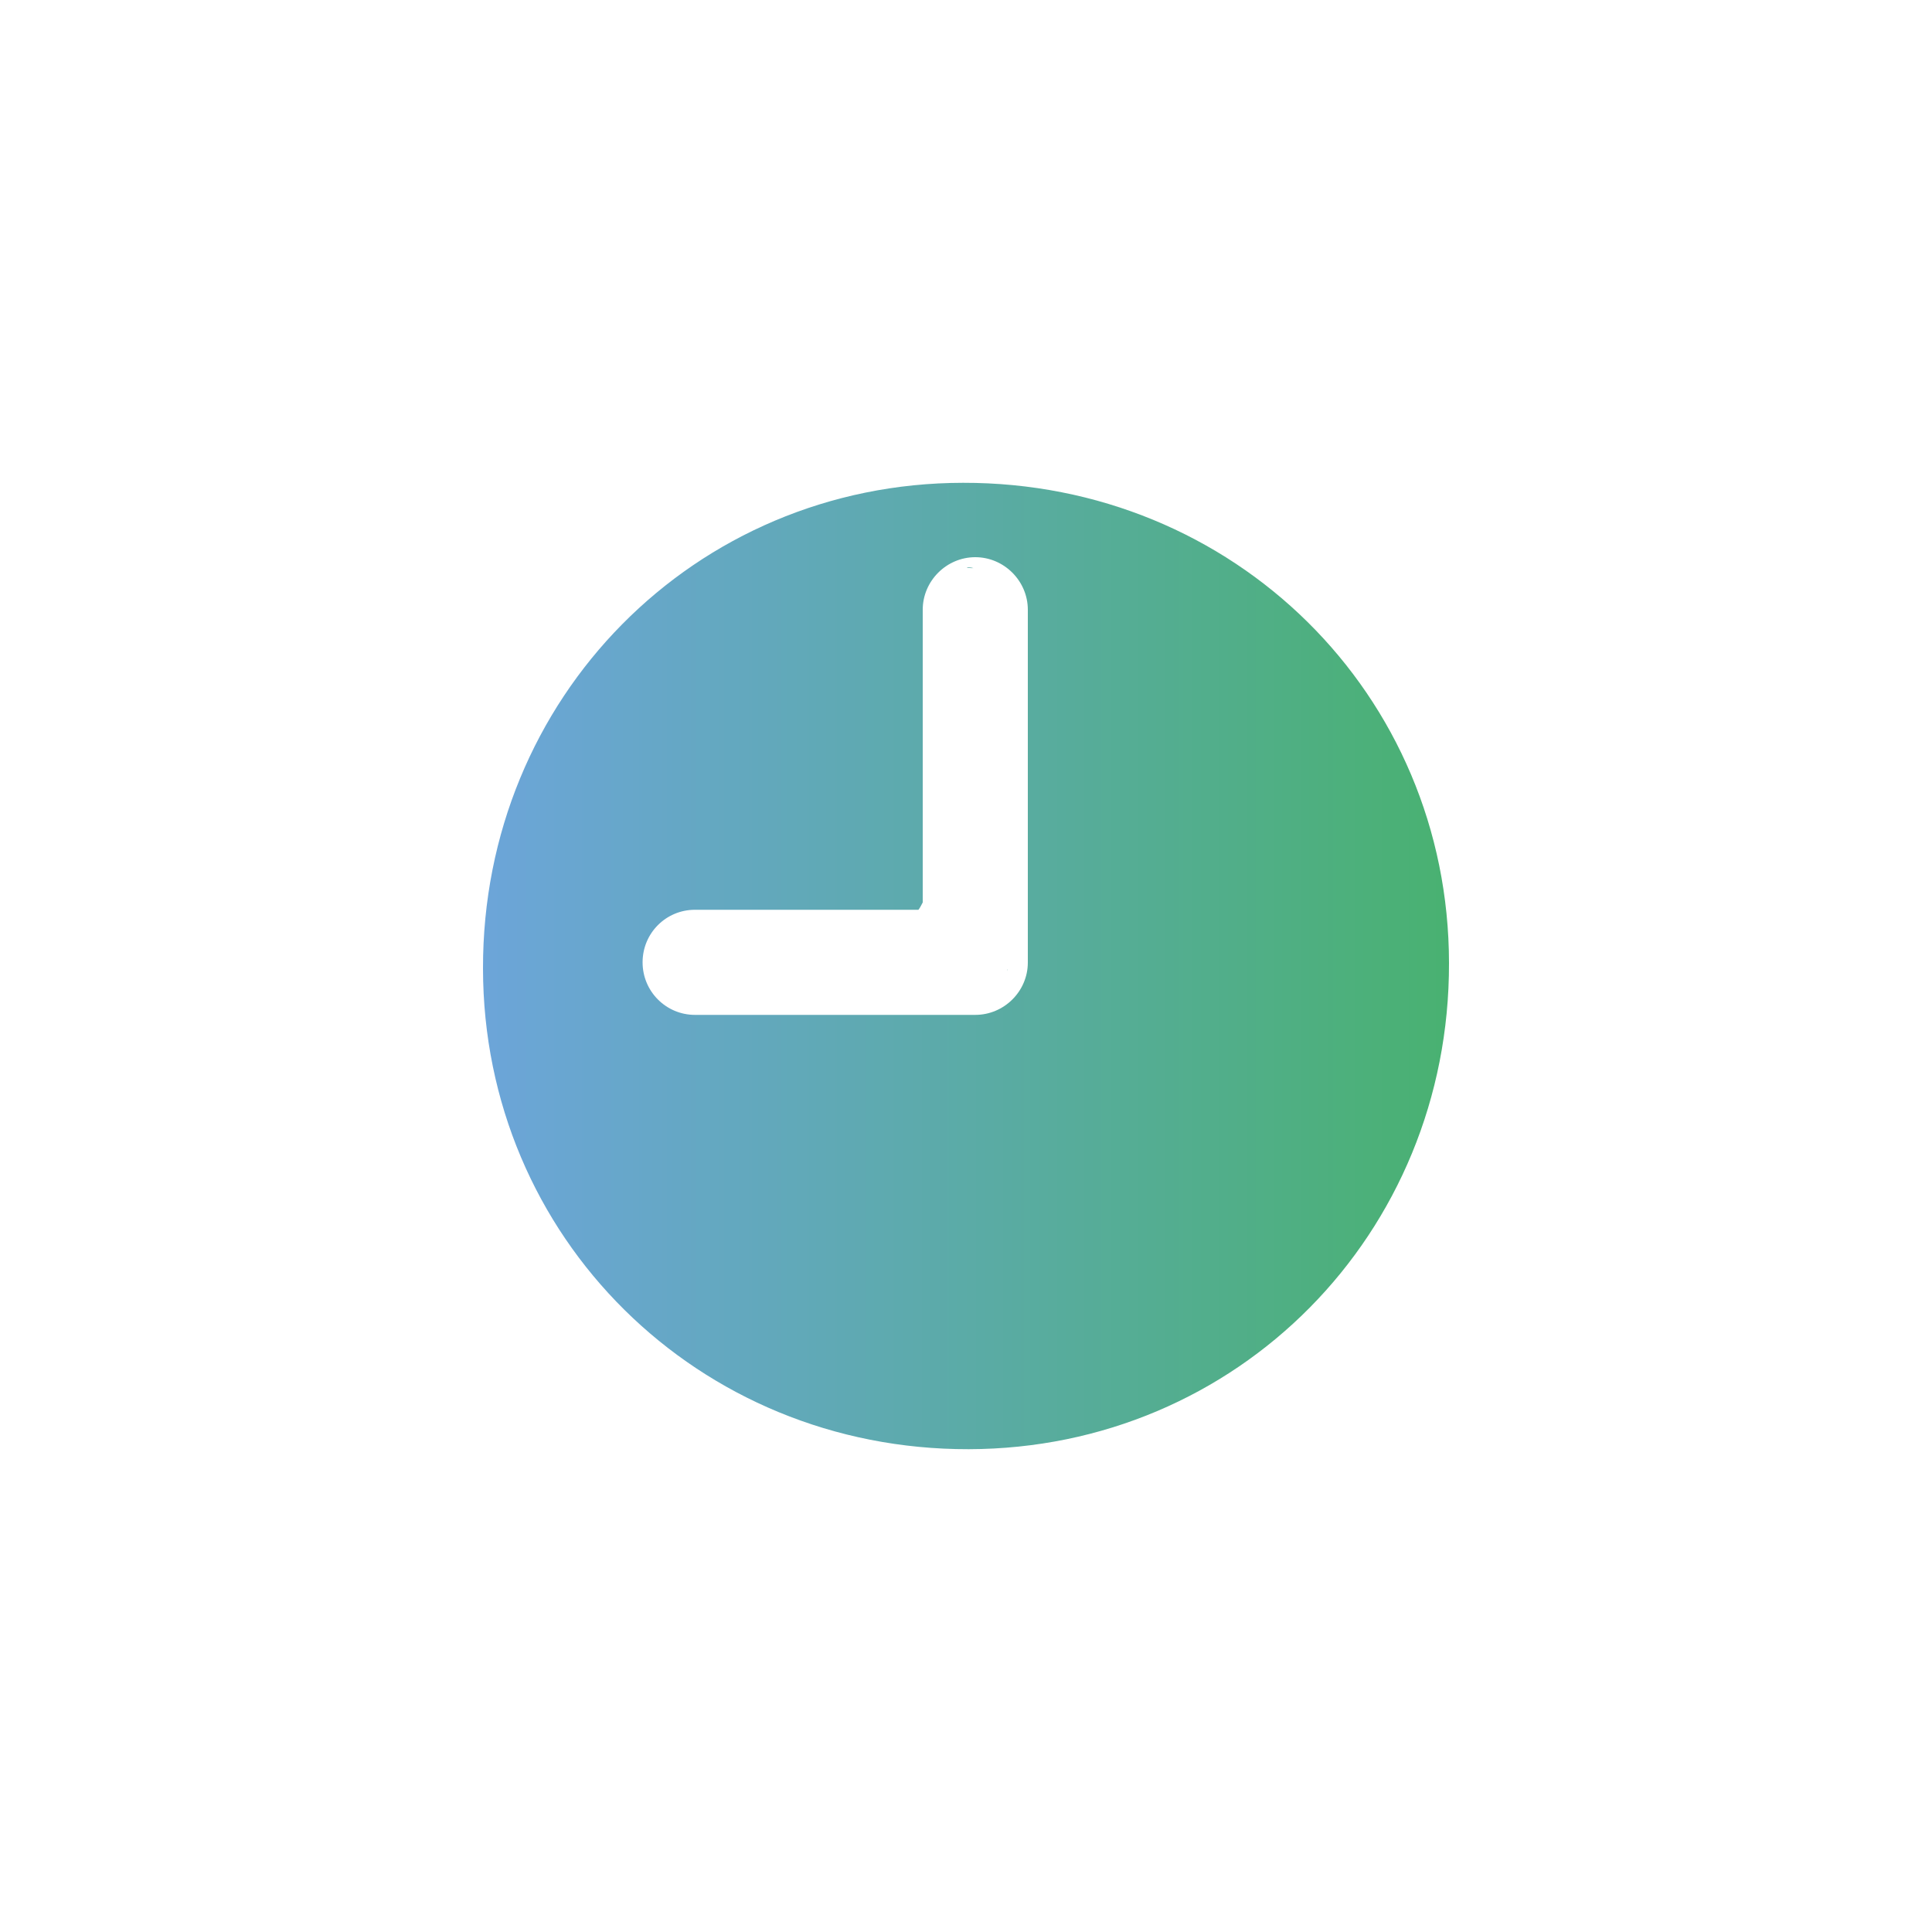 <?xml version="1.0" encoding="UTF-8"?>
<svg id="Calque_1" data-name="Calque 1" xmlns="http://www.w3.org/2000/svg" xmlns:xlink="http://www.w3.org/1999/xlink" viewBox="0 0 100 100">
  <defs>
    <style>
      .cls-1 {
        fill: url(#Dégradé_sans_nom_59);
      }
    </style>
    <linearGradient id="Dégradé_sans_nom_59" data-name="Dégradé sans nom 59" x1="25" y1="50" x2="75" y2="50" gradientUnits="userSpaceOnUse">
      <stop offset="0" stop-color="#6ca5d9"/>
      <stop offset=".44" stop-color="#5daaad"/>
      <stop offset="1" stop-color="#49b171"/>
    </linearGradient>
  </defs>
  <path class="cls-1" d="M50.14,29.38s-.06,0-.09.01c.12,0,.22,0,.32.01-.07-.03-.16-.03-.23-.03ZM50.14,29.38s-.06,0-.09.01c.12,0,.22,0,.32.01-.07-.03-.16-.03-.23-.03ZM50.14,29.38s-.06,0-.09.01c.12,0,.22,0,.32.01-.07-.03-.16-.03-.23-.03ZM52.13,50.18v.09s.01-.06.01-.1h-.01ZM52.13,50.18v.09s.01-.06.01-.1h-.01ZM50.14,29.38s-.06,0-.09.01c.12,0,.22,0,.32.01-.07-.03-.16-.03-.23-.03ZM50.14,29.38s-.06,0-.09.01c.12,0,.22,0,.32.01-.07-.03-.16-.03-.23-.03ZM52.13,50.18v.09s.01-.06.01-.1h-.01ZM52.13,50.18v.09s.01-.06.01-.1h-.01ZM50.14,29.38s-.06,0-.09.01c.12,0,.22,0,.32.01-.07-.03-.16-.03-.23-.03ZM50.14,29.38s-.06,0-.09.01c.12,0,.22,0,.32.01-.07-.03-.16-.03-.23-.03ZM52.13,50.18v.09s.01-.06.01-.1h-.01ZM52.13,50.18v.09s.01-.06.01-.1h-.01ZM50.14,29.38s-.06,0-.09.01c.12,0,.22,0,.32.01-.07-.03-.16-.03-.23-.03ZM50.14,29.38s-.06,0-.09.01c.12,0,.22,0,.32.01-.07-.03-.16-.03-.23-.03ZM52.13,50.18v.09s.01-.06.01-.1h-.01ZM52.13,50.18v.09s.01-.06.01-.1h-.01ZM50.14,29.38s-.06,0-.09.01c.12,0,.22,0,.32.01-.07-.03-.16-.03-.23-.03ZM50.14,29.38s-.06,0-.09.01c.12,0,.22,0,.32.01-.07-.03-.16-.03-.23-.03ZM52.13,50.18v.09s.01-.06.01-.1h-.01ZM52.13,50.18v.09s.01-.06.01-.1h-.01ZM50.14,29.38s-.06,0-.09.01c.12,0,.22,0,.32.01-.07-.03-.16-.03-.23-.03ZM50.14,29.38s-.06,0-.09.01c.12,0,.22,0,.32.01-.07-.03-.16-.03-.23-.03ZM52.13,50.18v.09s.01-.06.01-.1h-.01ZM52.13,50.18v.09s.01-.06.01-.1h-.01ZM50.05,29.39c.12,0,.22,0,.32.01-.07-.03-.16-.03-.23-.03-.03,0-.06,0-.09.01ZM52.13,50.18v.09s.01-.06.01-.1h-.01ZM50.05,29.39c.12,0,.22,0,.32.01-.07-.03-.16-.03-.23-.03-.03,0-.06,0-.09.01ZM50.14,29.38s-.06,0-.09.01c.12,0,.22,0,.32.01-.07-.03-.16-.03-.23-.03ZM52.13,50.18v.09s.01-.06.01-.1h-.01ZM52.13,50.18v.09s.01-.06.01-.1h-.01ZM50.14,29.38s-.06,0-.09.01c.12,0,.22,0,.32.01-.07-.03-.16-.03-.23-.03ZM50.14,29.38s-.06,0-.09.01c.12,0,.22,0,.32.01-.07-.03-.16-.03-.23-.03ZM52.13,50.18v.09s.01-.06.01-.1h-.01ZM52.13,50.18v.09s.01-.06.01-.1h-.01ZM50.14,29.38s-.06,0-.09.01c.12,0,.22,0,.32.01-.07-.03-.16-.03-.23-.03ZM50.14,29.38s-.06,0-.09.01c.12,0,.22,0,.32.01-.07-.03-.16-.03-.23-.03ZM52.13,50.18v.09s.01-.06.01-.1h-.01ZM52.13,50.18v.09s.01-.06.01-.1h-.01ZM50.14,29.38s-.06,0-.09.01c.12,0,.22,0,.32.01-.07-.03-.16-.03-.23-.03ZM50.14,29.38s-.06,0-.09.01c.12,0,.22,0,.32.01-.07-.03-.16-.03-.23-.03ZM52.13,50.18v.09s.01-.06.01-.1h-.01ZM52.13,50.18v.09s.01-.06.01-.1h-.01ZM50.14,29.38s-.06,0-.09.01c.12,0,.22,0,.32.01-.07-.03-.16-.03-.23-.03ZM50.14,29.38s-.06,0-.09.01c.12,0,.22,0,.32.01-.07-.03-.16-.03-.23-.03ZM52.13,50.18v.09s.01-.06.01-.1h-.01ZM52.13,50.18v.09s.01-.06.01-.1h-.01ZM50.14,29.38s-.06,0-.09.01c.12,0,.22,0,.32.01-.07-.03-.16-.03-.23-.03ZM50.14,29.38s-.06,0-.09.01c.12,0,.22,0,.32.01-.07-.03-.16-.03-.23-.03ZM50.14,29.38s-.06,0-.09.01c.12,0,.22,0,.32.01-.07-.03-.16-.03-.23-.03ZM50.14,29.38s-.06,0-.09.01c.12,0,.22,0,.32.01-.07-.03-.16-.03-.23-.03ZM50.14,29.38s-.06,0-.09.01c.12,0,.22,0,.32.01-.07-.03-.16-.03-.23-.03ZM50.14,29.38s-.06,0-.09.01c.12,0,.22,0,.32.01-.07-.03-.16-.03-.23-.03ZM52.13,50.18v.09s.01-.06.01-.1h-.01ZM52.13,50.18v.09s.01-.06.01-.1h-.01ZM50.14,29.38s-.06,0-.09.01c.12,0,.22,0,.32.01-.07-.03-.16-.03-.23-.03ZM50.14,29.38s-.06,0-.09.01c.12,0,.22,0,.32.01-.07-.03-.16-.03-.23-.03ZM52.13,50.18v.09s.01-.06.01-.1h-.01ZM52.13,50.18v.09s.01-.06.01-.1h-.01ZM50.14,29.38s-.06,0-.09.01c.12,0,.22,0,.32.01-.07-.03-.16-.03-.23-.03ZM50.14,29.38s-.06,0-.09.01c.12,0,.22,0,.32.01-.07-.03-.16-.03-.23-.03ZM52.13,50.18v.09s.01-.06.01-.1h-.01ZM52.13,50.18v.09s.01-.06.01-.1h-.01ZM50.14,29.38s-.06,0-.09.01c.12,0,.22,0,.32.01-.07-.03-.16-.03-.23-.03ZM50.14,29.38s-.06,0-.09.01c.12,0,.22,0,.32.01-.07-.03-.16-.03-.23-.03ZM52.13,50.18v.09s.01-.06.01-.1h-.01ZM52.13,50.18v.09s.01-.06.01-.1h-.01ZM50.14,29.38s-.06,0-.09.01c.12,0,.22,0,.32.01-.07-.03-.16-.03-.23-.03ZM50.14,29.38s-.06,0-.09.01c.12,0,.22,0,.32.01-.07-.03-.16-.03-.23-.03ZM52.13,50.18v.09s.01-.06.01-.1h-.01ZM52.13,50.18v.09s.01-.06.01-.1h-.01ZM50.14,29.38s-.06,0-.09.01c.12,0,.22,0,.32.01-.07-.03-.16-.03-.23-.03ZM52.13,50.18v.09s.01-.06.01-.1h-.01ZM50.14,29.38s-.06,0-.09.01c.12,0,.22,0,.32.01-.07-.03-.16-.03-.23-.03ZM50.14,29.38s-.06,0-.09.01c.12,0,.22,0,.32.01-.07-.03-.16-.03-.23-.03ZM52.13,50.18v.09s.01-.06.01-.1h-.01ZM52.13,50.18v.09s.01-.06.01-.1h-.01ZM50.14,29.38s-.06,0-.09.01c.12,0,.22,0,.32.01-.07-.03-.16-.03-.23-.03ZM50.14,29.38s-.06,0-.09.01c.12,0,.22,0,.32.01-.07-.03-.16-.03-.23-.03ZM52.13,50.18v.09s.01-.06.01-.1h-.01ZM52.13,50.18v.09s.01-.06.01-.1h-.01ZM50.14,29.38s-.06,0-.09.01c.12,0,.22,0,.32.01-.07-.03-.16-.03-.23-.03ZM50.14,29.38s-.06,0-.09.01c.12,0,.22,0,.32.01-.07-.03-.16-.03-.23-.03ZM52.13,50.18v.09s.01-.06.01-.1h-.01ZM52.13,50.18v.09s.01-.06.01-.1h-.01ZM50.14,29.38s-.06,0-.09.01c.12,0,.22,0,.32.01-.07-.03-.16-.03-.23-.03ZM50.14,29.38s-.06,0-.09.01c.12,0,.22,0,.32.01-.07-.03-.16-.03-.23-.03ZM52.13,50.18v.09s.01-.06.01-.1h-.01ZM52.13,50.18v.09s.01-.06.01-.1h-.01ZM50.14,29.38s-.06,0-.09.01c.12,0,.22,0,.32.01-.07-.03-.16-.03-.23-.03ZM50.14,29.38s-.06,0-.09.01c.12,0,.22,0,.32.01-.07-.03-.16-.03-.23-.03ZM50.14,29.38s-.06,0-.09.01c.12,0,.22,0,.32.01-.07-.03-.16-.03-.23-.03ZM49.85,24.99c-13.89.01-24.88,11.13-24.85,25.14.01,13.91,11.13,24.91,25.14,24.88,13.91-.03,24.89-11.14,24.86-25.16-.01-13.91-11.13-24.89-25.16-24.86ZM53.2,49.82c0,1.49-1.23,2.71-2.72,2.71h-14.51c-1.49,0-2.71-1.21-2.71-2.72s1.21-2.72,2.71-2.72h11.57c.09-.12.15-.25.22-.38v-15.15c0-1.49,1.23-2.72,2.72-2.72s2.72,1.23,2.72,2.72v18.27ZM50.37,29.41c-.1-.01-.2-.01-.32-.01.03-.01.06-.01.09-.01.07,0,.16,0,.23.03ZM52.14,50.16s0,.07-.01.1v-.09h.01ZM50.37,29.41c-.1-.01-.2-.01-.32-.01.03-.01.06-.01.09-.01.07,0,.16,0,.23.03ZM52.14,50.16s0,.07-.01.1v-.09h.01ZM52.14,50.16s0,.07-.01.1v-.09h.01Z"/>
</svg>